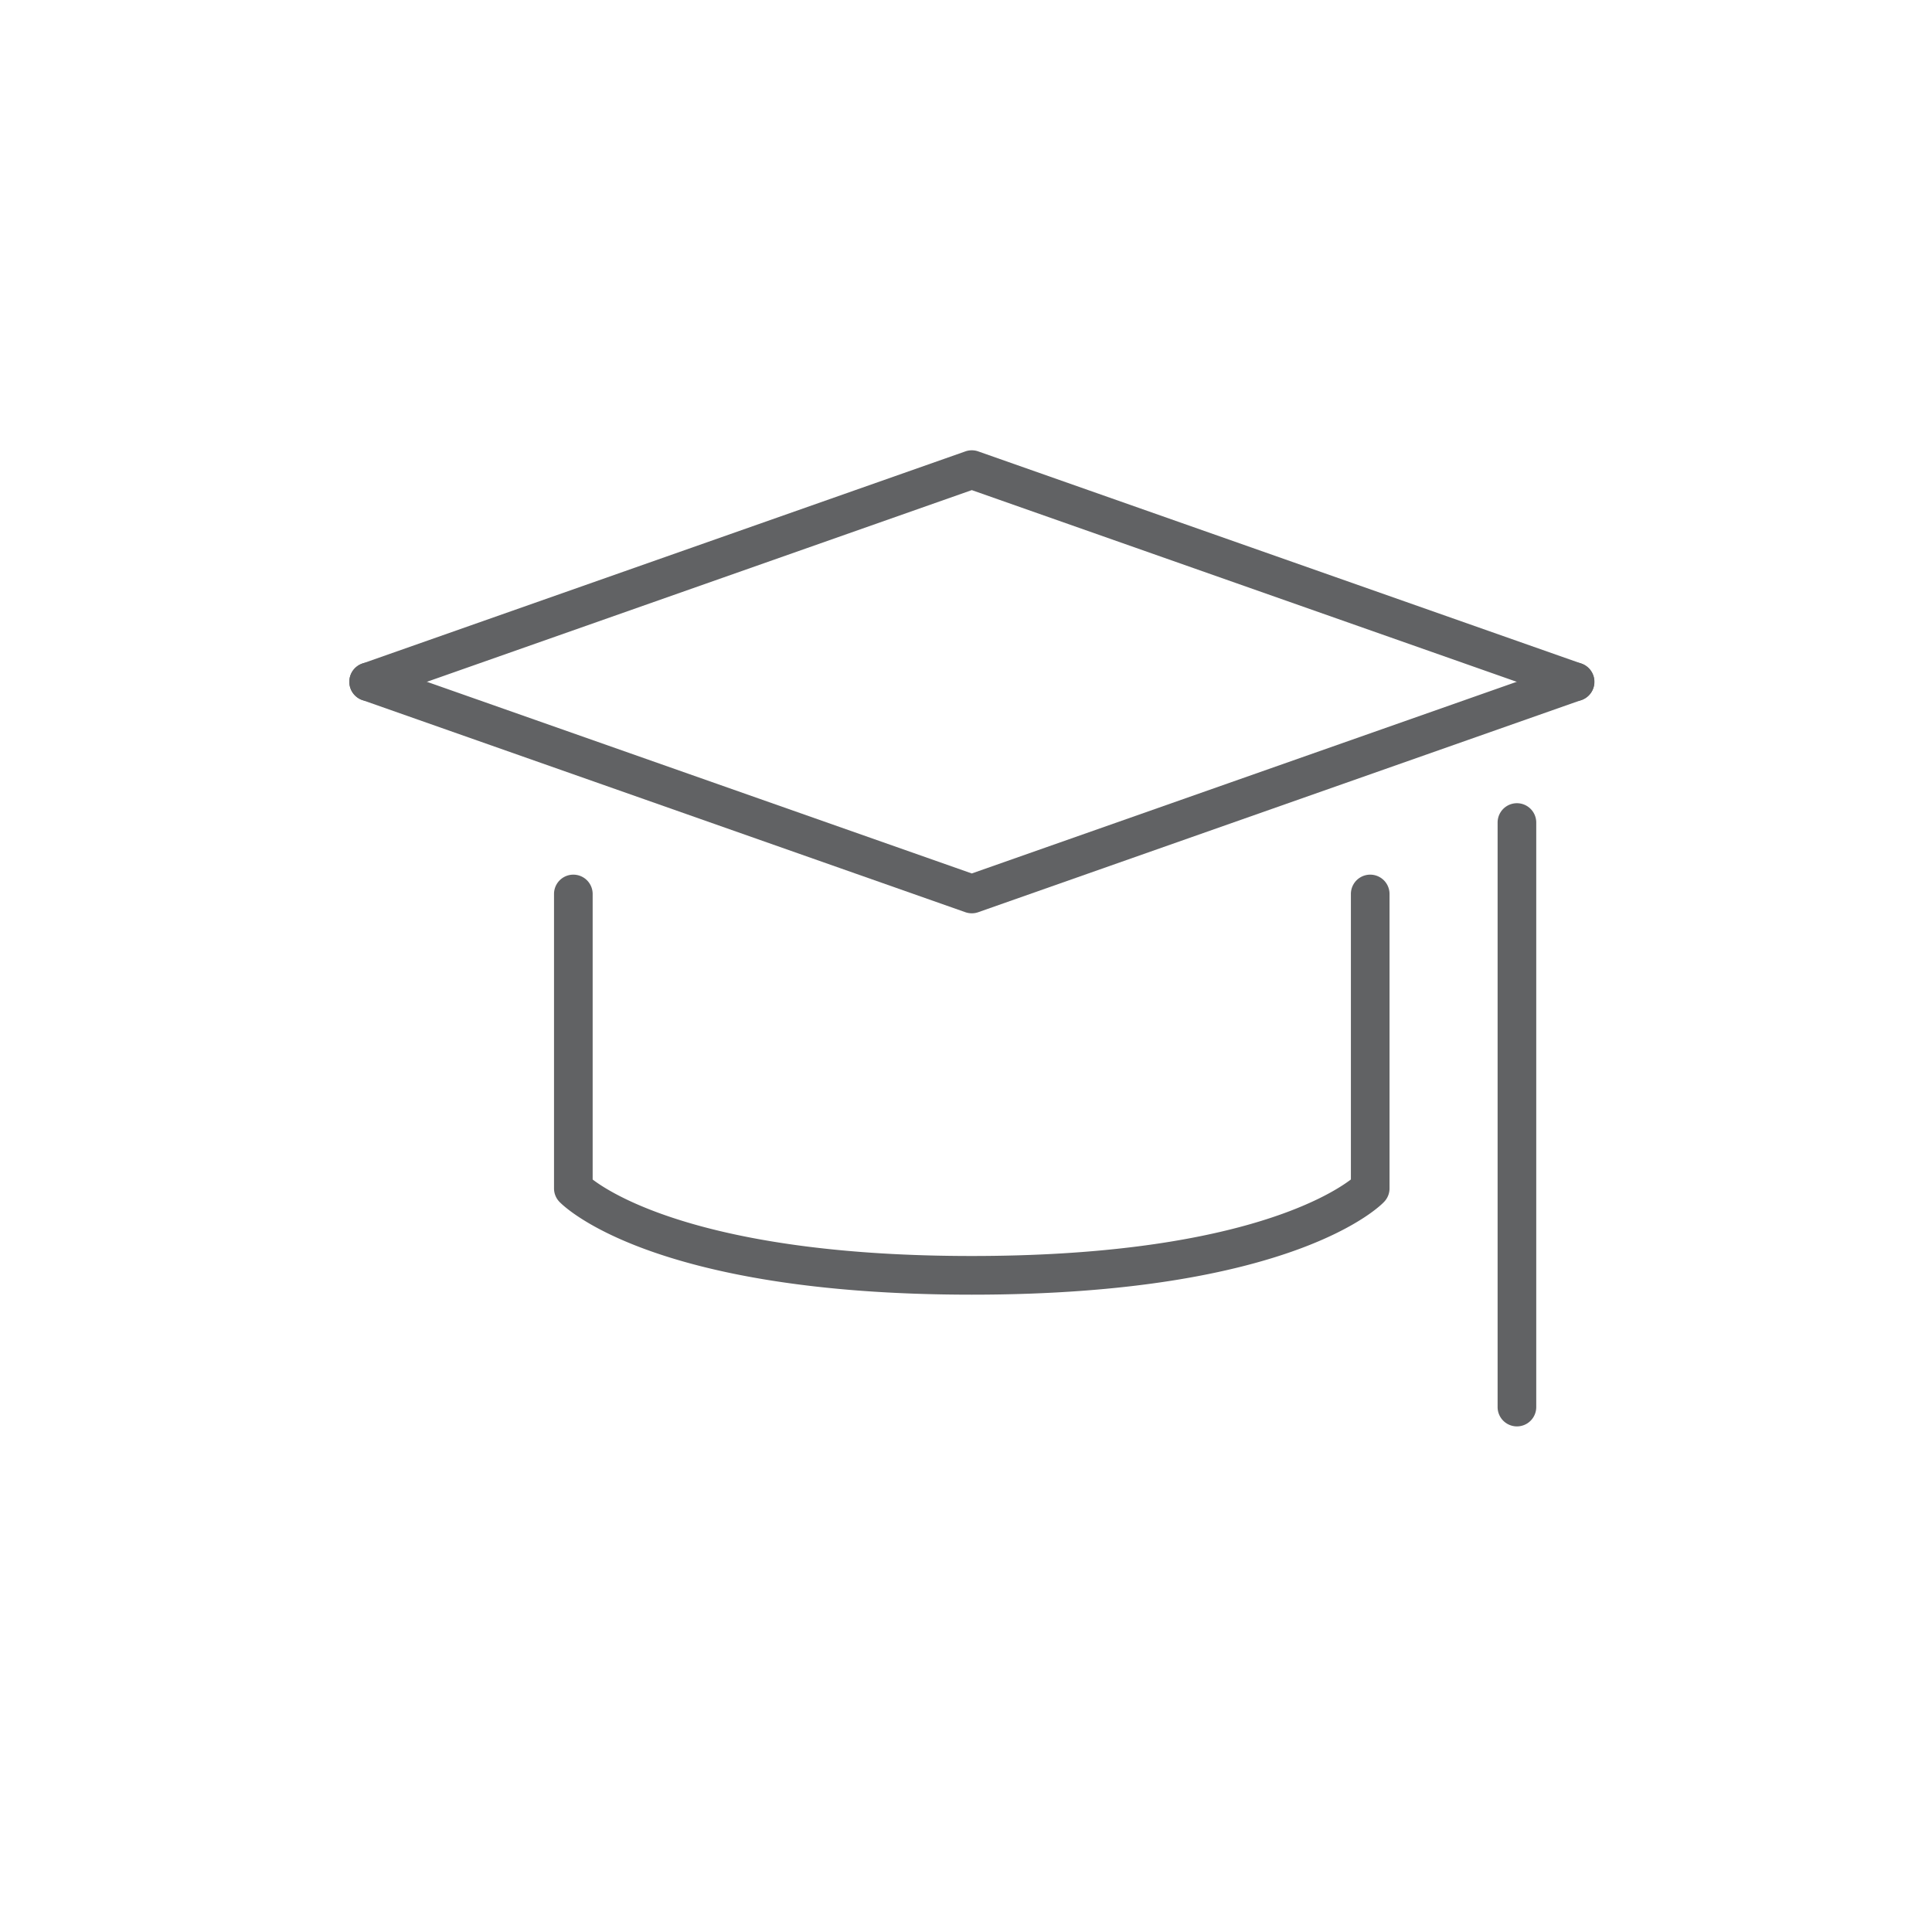 <svg id="Layer_1" data-name="Layer 1" xmlns="http://www.w3.org/2000/svg" viewBox="0 0 500 500"><defs><style>.cls-1{fill:#616264;}</style></defs><title>Catergory Icon</title><path class="cls-1" d="M251.5,236.36a5,5,0,0,1-1.66-.28L93.75,181.17a5,5,0,0,1,3.32-9.44L251.5,226.05l154.44-54.32a5,5,0,0,1,3.32,9.44l-156.1,54.91A4.91,4.91,0,0,1,251.5,236.36Z"/><path class="cls-1" d="M407.6,181.46a4.84,4.84,0,0,1-1.66-.29L251.5,126.84,97.07,181.17a5,5,0,1,1-3.32-9.44l156.09-54.91a5,5,0,0,1,3.32,0l156.1,54.91a5,5,0,0,1-1.66,9.73Z"/><path class="cls-1" d="M251.5,335.06c-83.25,0-105.85-23.1-106.77-24.08a5,5,0,0,1-1.35-3.42v-76.2a5,5,0,0,1,10,0v73.9c5.72,4.34,30.86,19.79,98.11,19.79s92.31-15.4,98.12-19.8V231.36a5,5,0,0,1,10,0v76.2a5,5,0,0,1-1.35,3.42C357.36,312,334.76,335.06,251.5,335.06Z"/><path class="cls-1" d="M392.58,369.15a5,5,0,0,1-5-5V212.87a5,5,0,1,1,10,0V364.15A5,5,0,0,1,392.58,369.15Z"/></svg>